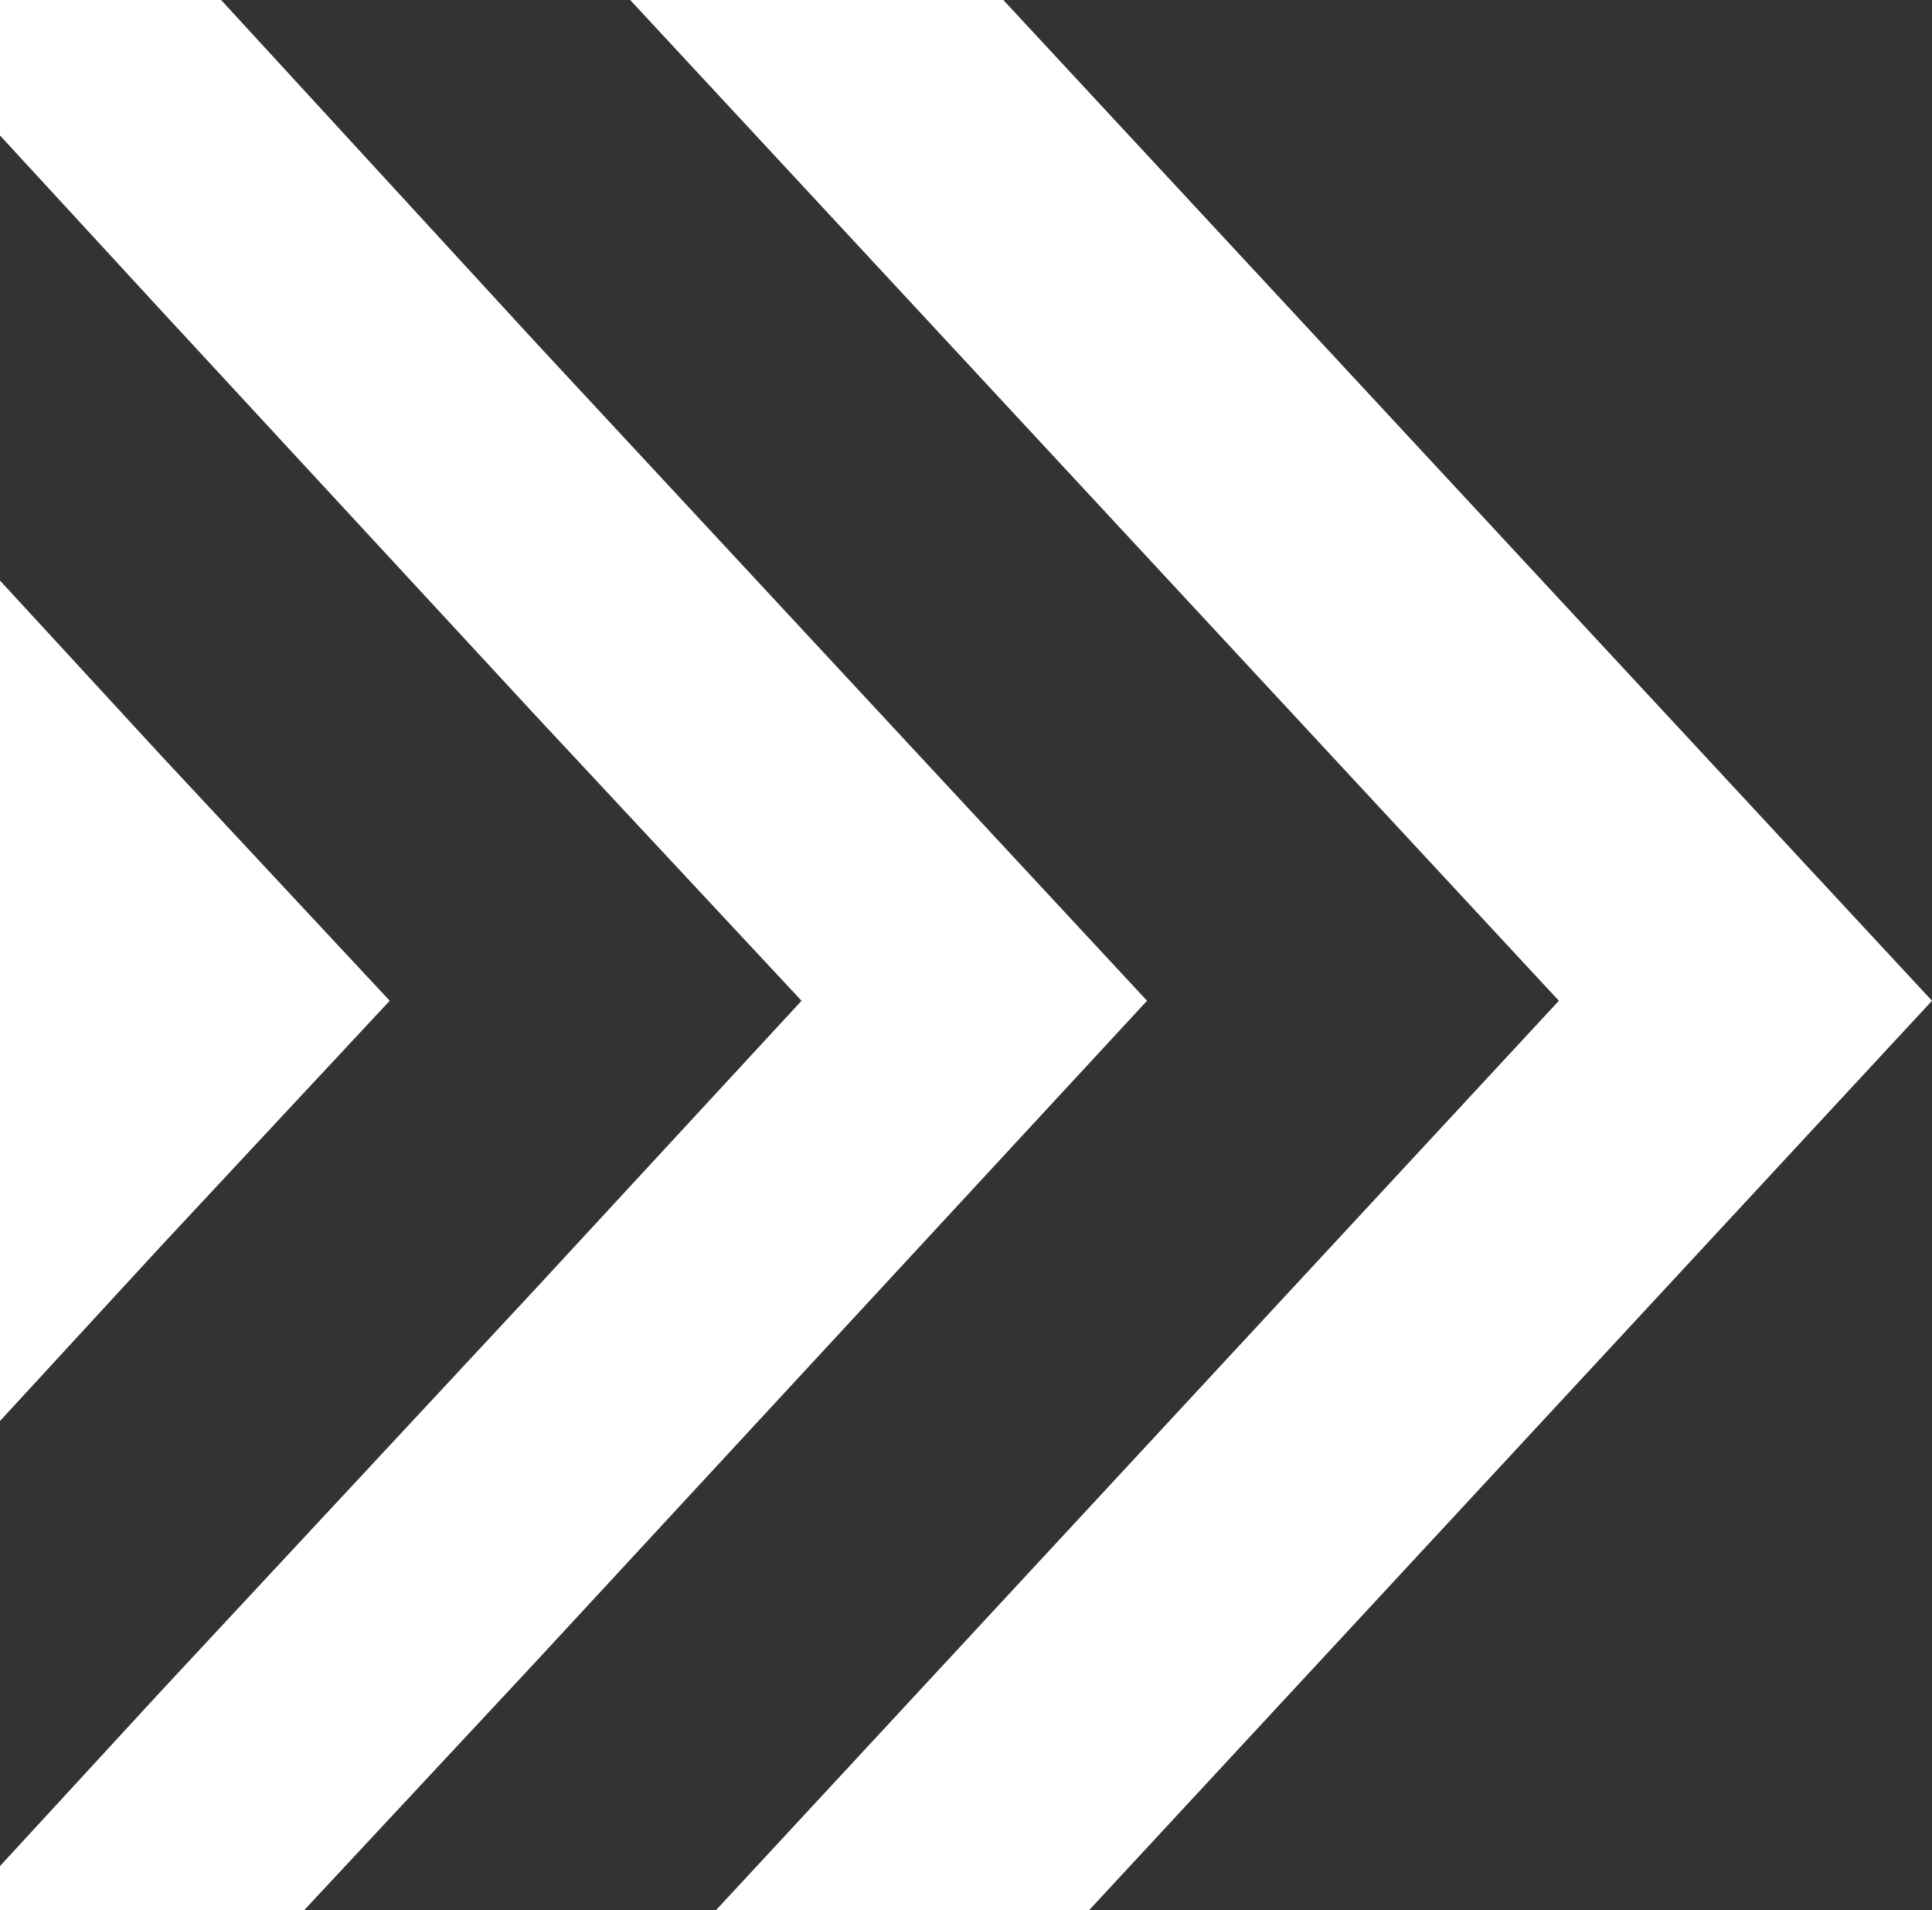 <?xml version="1.0" encoding="utf-8"?>
<!-- Generator: Adobe Illustrator 24.0.3, SVG Export Plug-In . SVG Version: 6.00 Build 0)  -->
<svg version="1.1" id="Layer_1" xmlns="http://www.w3.org/2000/svg" xmlns:xlink="http://www.w3.org/1999/xlink" x="0px" y="0px"
	 viewBox="0 0 69.9 69.1" style="enable-background:new 0 0 69.9 69.1;" xml:space="preserve">
<rect x="0" y="0" width="69.9" height="69.1" fill="#333333" stroke="none"/>
<style type="text/css">
	.st0{fill:#FFFFFF;}
</style>
<polygon class="st0" points="36.3,0 22.8,0 56.4,36.2 25.9,69.1 39.4,69.1 69.9,36.2 "/>
<polygon class="st0" points="19.3,12.3 8,0 5.8,0 0,0 0,4.9 5.8,11.2 19.3,25.8 29,36.2 19.3,46.7 5.8,61.2 0,67.5 0,69.1 5.8,69.1 
	11,69.1 19.3,60.2 41.5,36.2 "/>
<polygon class="st0" points="5.8,27.3 0,21 0,51.4 5.8,45.1 14.1,36.2 "/>
</svg>
